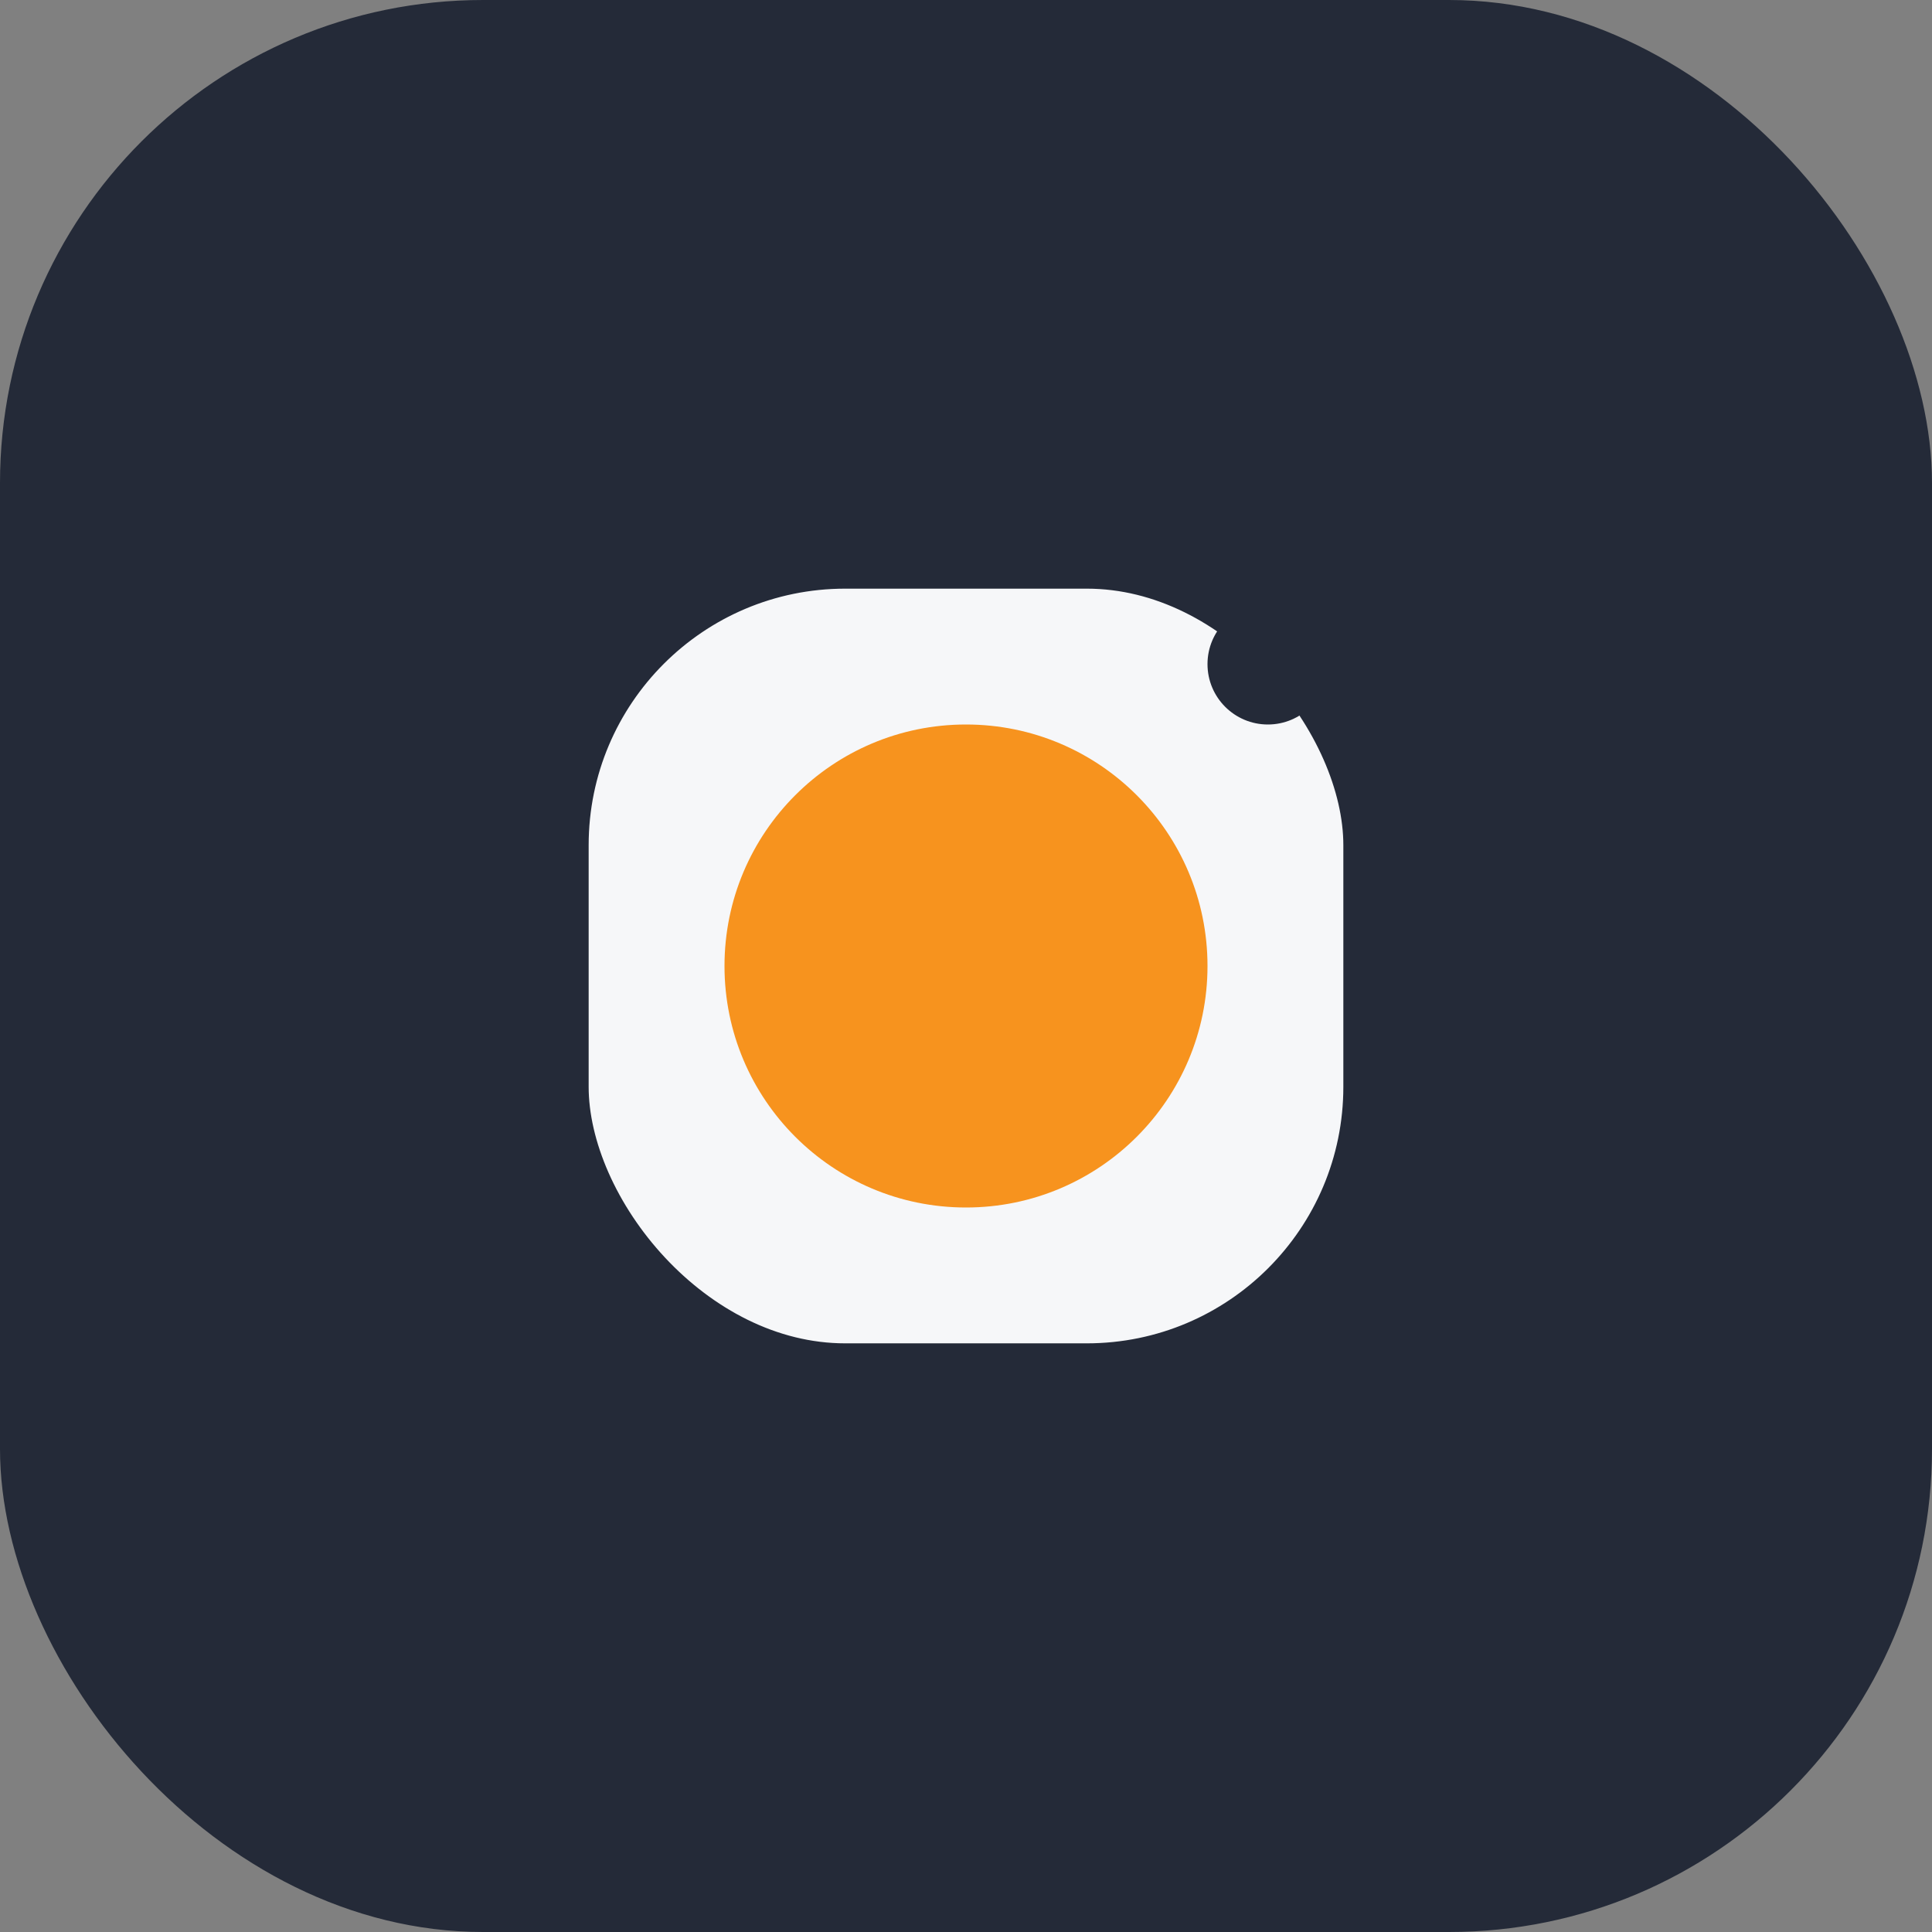 <?xml version="1.0" encoding="UTF-8"?>
<svg xmlns="http://www.w3.org/2000/svg" width="32" height="32" viewBox="0 0 32 32"><rect x="0" y="0" width="32" height="32" fill="#808080" stroke="none"/><rect width="32" height="32" rx="8" fill="#242A38"/><rect x="9" y="9" width="14" height="14" rx="5" fill="#F6F7F9" stroke="#242A38" stroke-width="1.5"/><circle cx="16" cy="16" r="4" fill="#F7931E"/><circle cx="21" cy="11" r="1" fill="#242A38"/></svg>